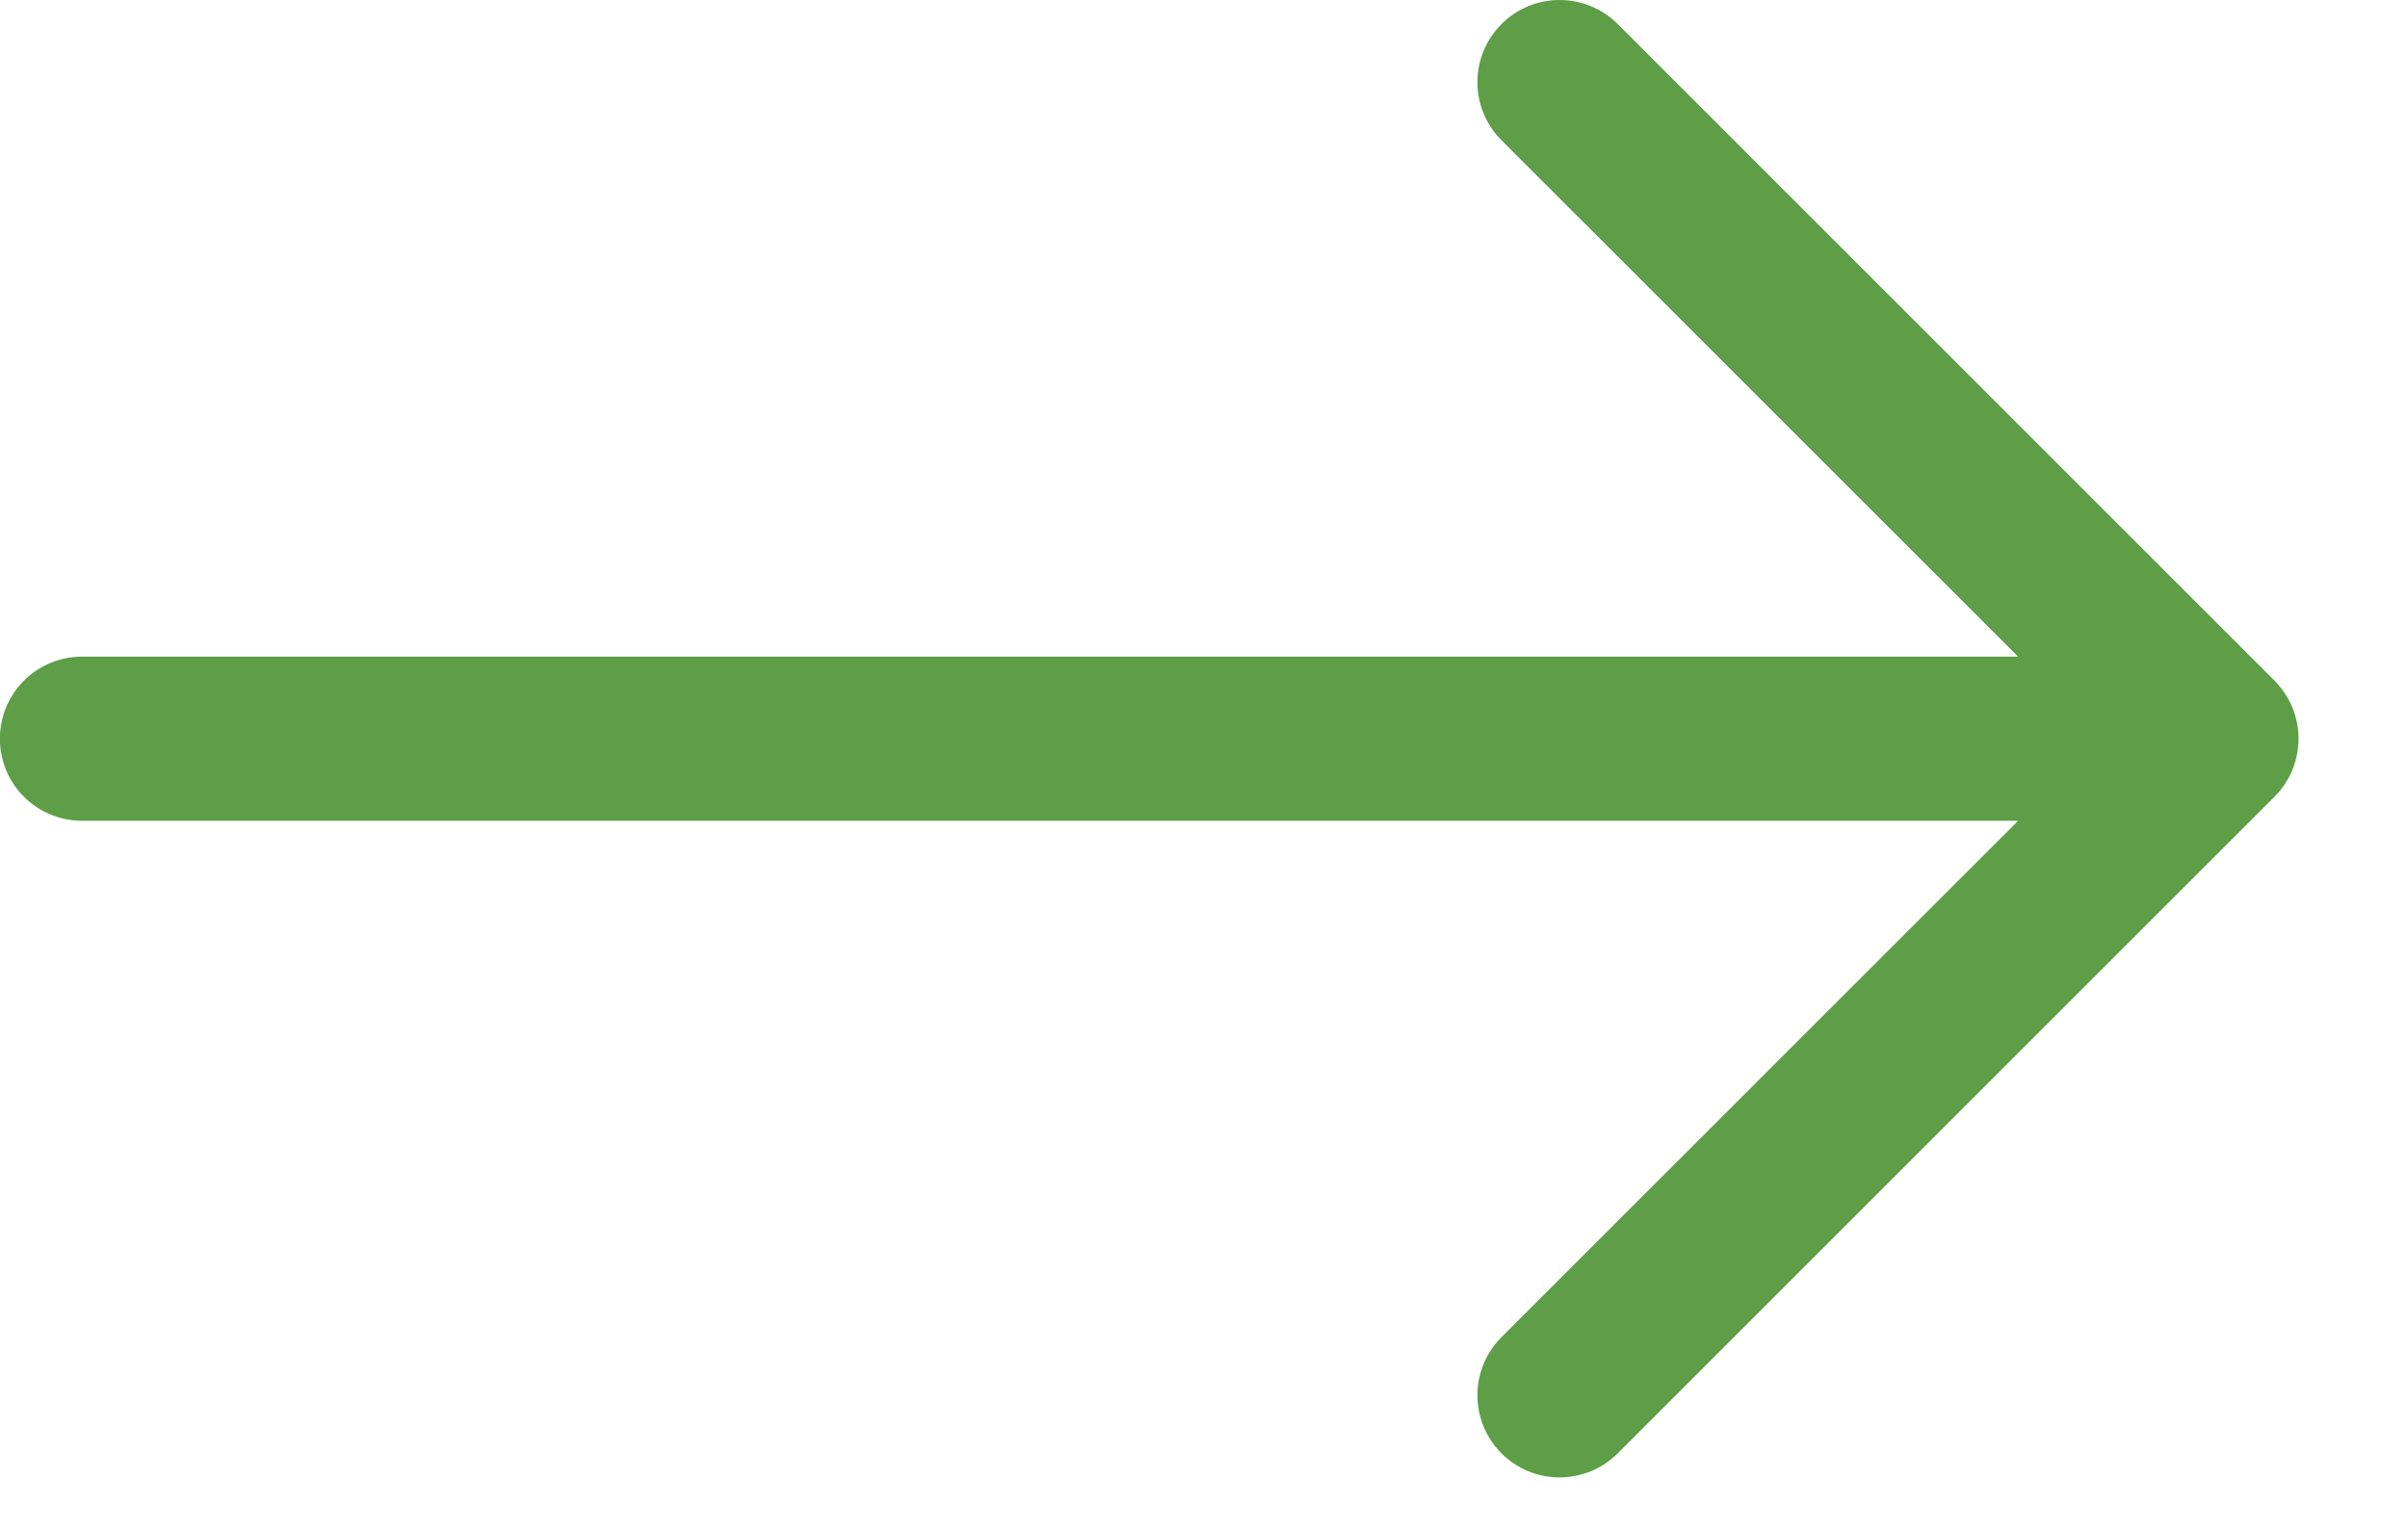 <svg width="22" height="14" viewBox="0 0 22 14" fill="none" xmlns="http://www.w3.org/2000/svg">
<path fill-rule="evenodd" clip-rule="evenodd" d="M-0.001 6.751C-0.001 6.95 0.078 7.141 0.218 7.281C0.359 7.422 0.55 7.501 0.749 7.501L18.438 7.501L13.718 12.22C13.648 12.29 13.593 12.373 13.555 12.464C13.517 12.555 13.498 12.652 13.498 12.751C13.498 12.85 13.517 12.947 13.555 13.038C13.593 13.13 13.648 13.212 13.718 13.282C13.787 13.352 13.87 13.407 13.961 13.445C14.052 13.482 14.15 13.502 14.249 13.502C14.347 13.502 14.445 13.482 14.536 13.445C14.627 13.407 14.71 13.352 14.78 13.282L20.78 7.282C20.849 7.212 20.905 7.13 20.943 7.038C20.98 6.947 21 6.85 21 6.751C21 6.652 20.98 6.555 20.943 6.464C20.905 6.372 20.849 6.29 20.78 6.22L14.78 0.22C14.71 0.15 14.627 0.095 14.536 0.057C14.445 0.019 14.347 4.23337e-05 14.249 4.23251e-05C14.15 4.23165e-05 14.052 0.019 13.961 0.057C13.87 0.095 13.787 0.15 13.718 0.22C13.648 0.29 13.593 0.373 13.555 0.464C13.517 0.555 13.498 0.652 13.498 0.751C13.498 0.85 13.517 0.947 13.555 1.038C13.593 1.129 13.648 1.212 13.718 1.282L18.438 6.001L0.749 6.001C0.55 6.001 0.359 6.08 0.218 6.221C0.078 6.361 -0.001 6.552 -0.001 6.751Z" fill="#5D9E47"/>
</svg>
